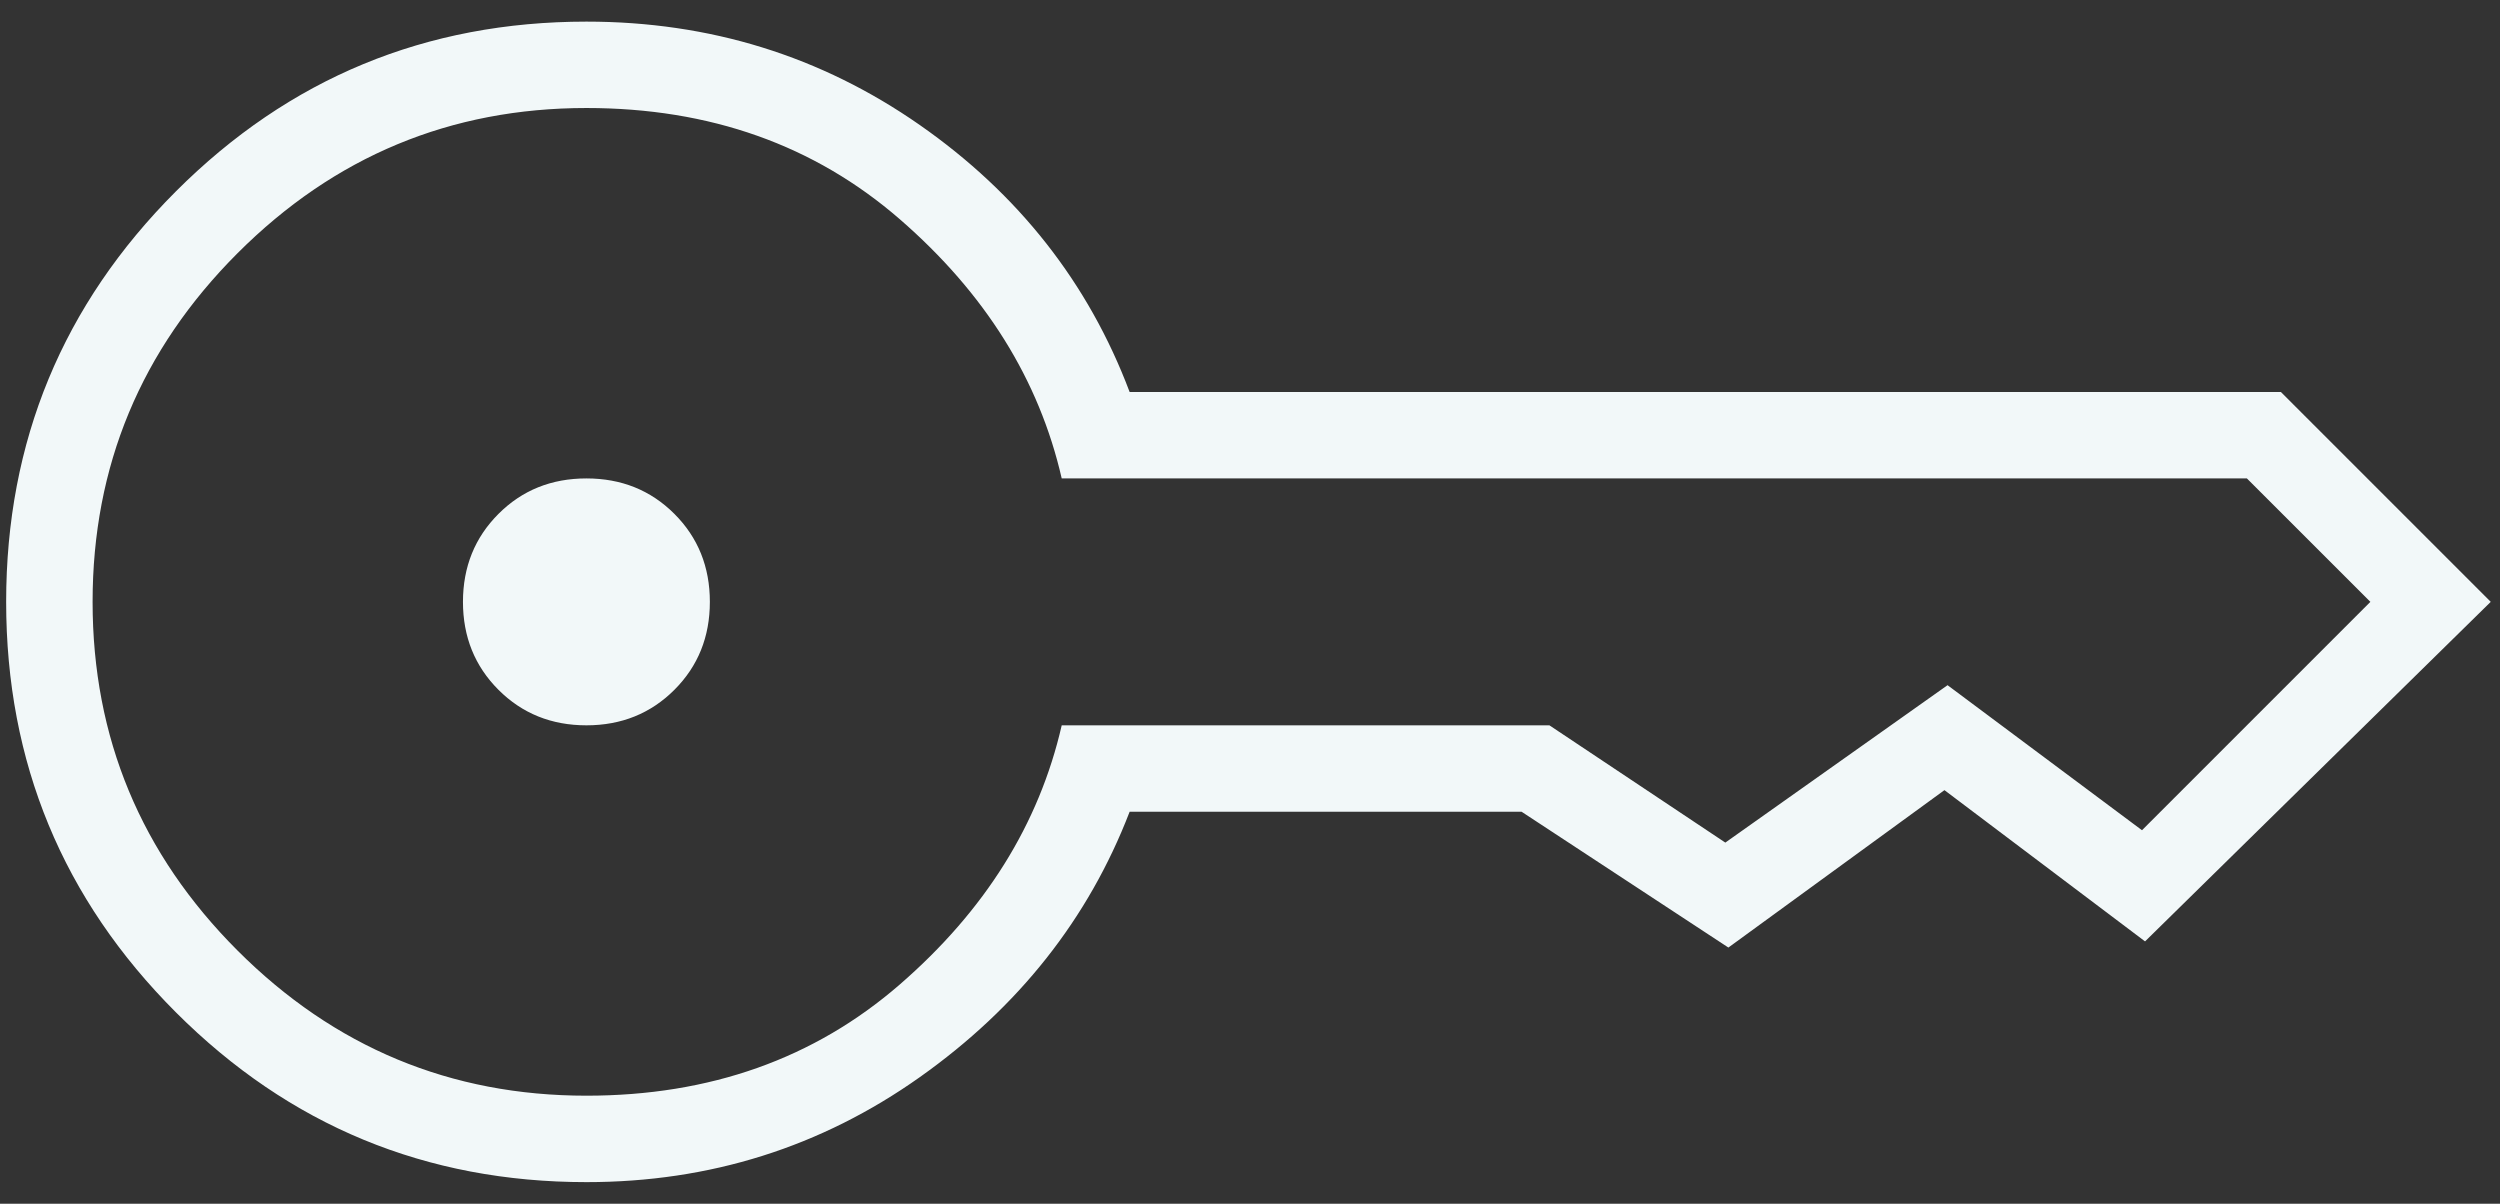 <svg xmlns="http://www.w3.org/2000/svg" width="54" height="26" viewBox="0 0 54 26" fill="none"><rect x="0" y="0" width="54" height="26" fill="#333333" stroke="none"/><path d="M12.667 15.667C11.911 15.667 11.278 15.411 10.767 14.9C10.256 14.389 10 13.756 10 13C10 12.245 10.256 11.611 10.767 11.1C11.278 10.589 11.911 10.334 12.667 10.334C13.422 10.334 14.056 10.589 14.567 11.1C15.078 11.611 15.333 12.245 15.333 13C15.333 13.756 15.078 14.389 14.567 14.9C14.056 15.411 13.422 15.667 12.667 15.667ZM12.667 25.534C9.2 25.534 6.244 24.311 3.8 21.867C1.356 19.422 0.133 16.467 0.133 13C0.133 9.533 1.356 6.578 3.8 4.133C6.244 1.689 9.2 0.467 12.667 0.467C15.333 0.467 17.733 1.211 19.867 2.7C22 4.189 23.511 6.111 24.4 8.467H49.267L53.8 13L46.333 20.334L42 17.067L37.333 20.467L32.867 17.534H24.4C23.511 19.845 22 21.756 19.867 23.267C17.733 24.778 15.333 25.534 12.667 25.534ZM12.667 23.667C15.333 23.667 17.589 22.867 19.433 21.267C21.278 19.667 22.444 17.8 22.933 15.667H33.467L37.267 18.2L42.067 14.8L46.267 17.933L51.2 13L48.533 10.334H22.933C22.444 8.2 21.278 6.333 19.433 4.733C17.589 3.133 15.333 2.333 12.667 2.333C9.733 2.333 7.222 3.378 5.133 5.467C3.044 7.556 2 10.067 2 13C2 15.934 3.044 18.445 5.133 20.534C7.222 22.622 9.733 23.667 12.667 23.667Z" fill="#F2F8F9"></path></svg>